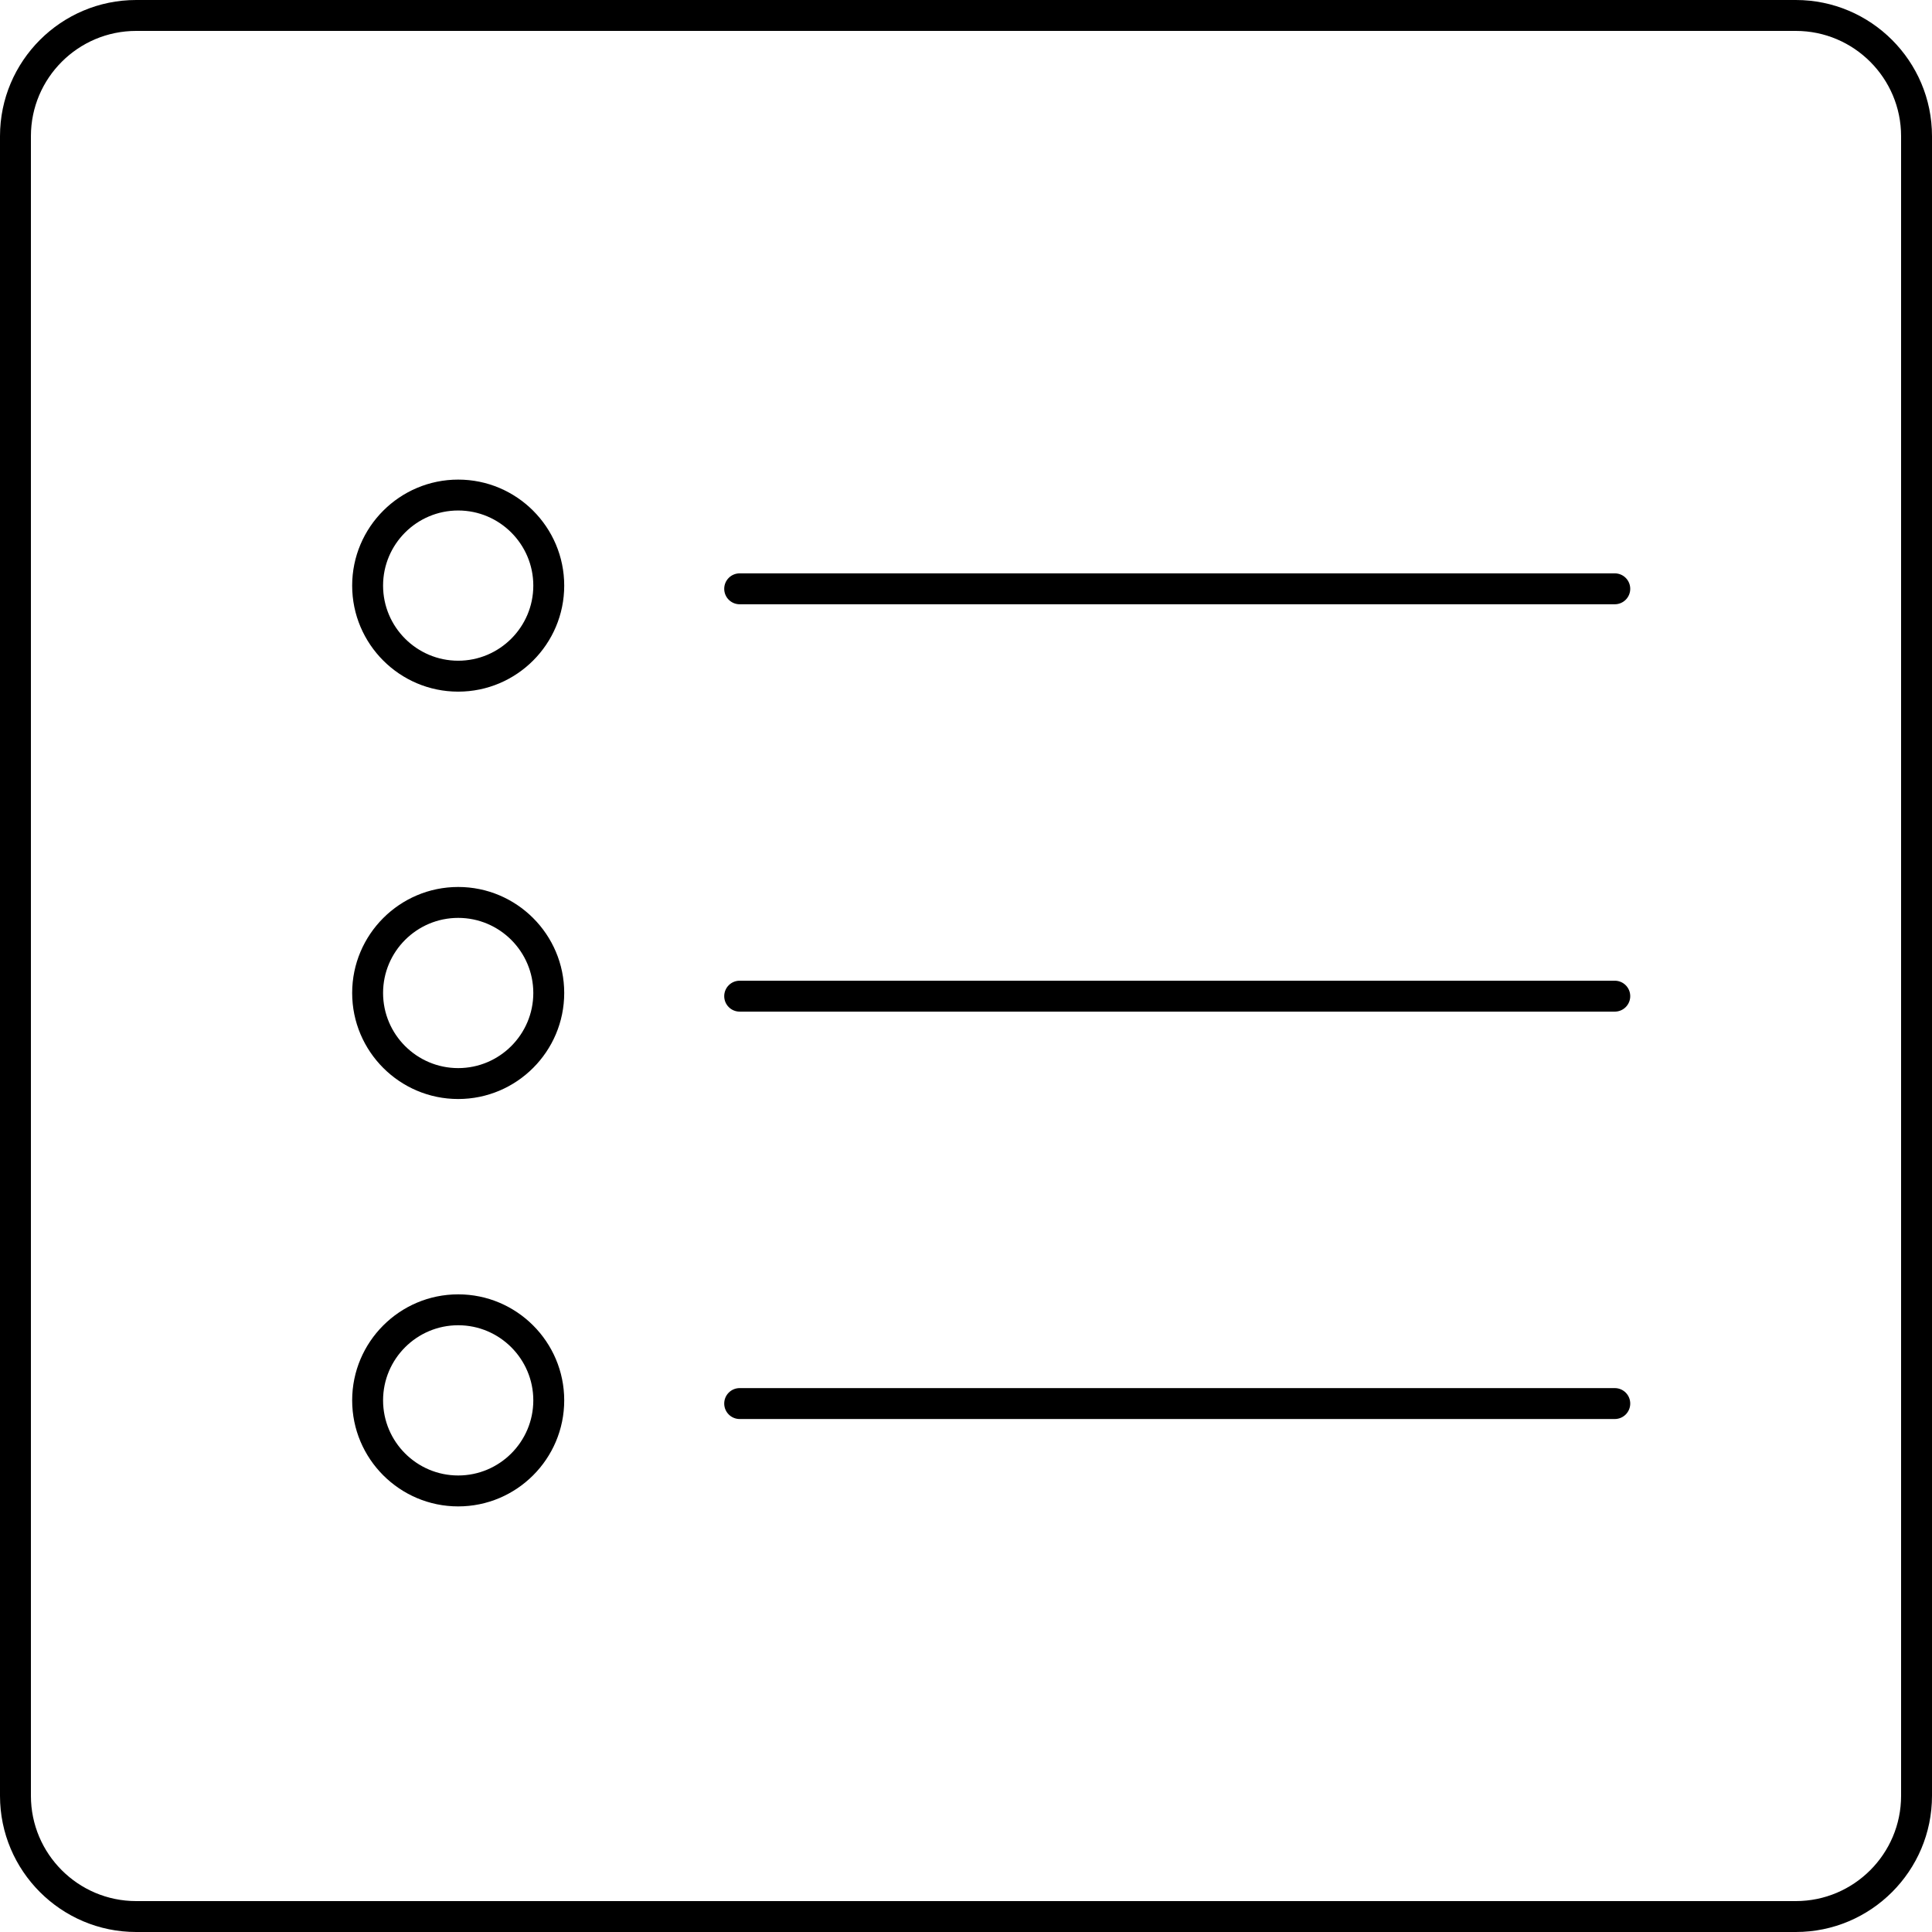 <?xml version="1.0" encoding="iso-8859-1"?>
<!-- Uploaded to: SVG Repo, www.svgrepo.com, Generator: SVG Repo Mixer Tools -->
<svg fill="#000000" height="800px" width="800px" version="1.1" id="Layer_1" xmlns="http://www.w3.org/2000/svg" xmlns:xlink="http://www.w3.org/1999/xlink" 
	 viewBox="0 0 500 500" xml:space="preserve">
<g>
	<g>
		<path d="M464.76,0H35.24C15.808,0,0,15.812,0,35.24v429.52C0,484.192,15.812,500,35.24,500h429.52
			c19.432,0,35.24-15.808,35.24-35.24V35.24C500,15.808,484.188,0,464.76,0z M492,464.76c0,15.02-12.22,27.24-27.24,27.24H35.24
			C20.22,492,8,479.78,8,464.76V35.24C8,20.22,20.22,8,35.24,8h429.52C479.78,8,492,20.22,492,35.24V464.76z"/>
	</g>
</g>
<g>
	<g>
		<path d="M417.904,148.384H191.428c-2.212,0-4,1.788-4,4c0,2.212,1.788,4,4,4h226.48c2.208,0,3.996-1.788,3.996-4
			C421.904,150.172,420.116,148.384,417.904,148.384z"/>
	</g>
</g>
<g>
	<g>
		<path d="M417.904,253.808H191.428c-2.212,0-4,1.788-4,4s1.788,4,4,4h226.48c2.208,0,3.996-1.788,3.996-4
			S420.116,253.808,417.904,253.808z"/>
	</g>
</g>
<g>
	<g>
		<path d="M417.904,359.24H191.428c-2.212,0-4,1.788-4,4c0,2.212,1.788,4,4,4h226.48c2.208,0,3.996-1.788,3.996-4
			S420.116,359.24,417.904,359.24z"/>
	</g>
</g>
<g>
	<g>
		<path d="M118.58,124.12c-15.132,0-27.44,12.308-27.44,27.436c0,15.132,12.308,27.44,27.44,27.44s27.44-12.308,27.44-27.44
			C146.02,136.428,133.712,124.12,118.58,124.12z M118.58,170.992c-10.716,0-19.44-8.724-19.44-19.44s8.72-19.436,19.44-19.436
			c10.716,0,19.44,8.72,19.44,19.436S129.296,170.992,118.58,170.992z"/>
	</g>
</g>
<g>
	<g>
		<path d="M118.58,229.548c-15.132,0-27.44,12.308-27.44,27.432c0,15.132,12.308,27.444,27.44,27.444s27.44-12.312,27.44-27.444
			C146.02,241.856,133.712,229.548,118.58,229.548z M118.58,276.424c-10.716,0-19.44-8.72-19.44-19.444
			c0-10.712,8.72-19.432,19.44-19.432c10.716,0,19.44,8.716,19.44,19.432C138.02,267.7,129.296,276.424,118.58,276.424z"/>
	</g>
</g>
<g>
	<g>
		<path d="M118.58,334.976c-15.132,0-27.44,12.308-27.44,27.436c0,15.132,12.308,27.444,27.44,27.444s27.44-12.312,27.44-27.444
			C146.02,347.284,133.712,334.976,118.58,334.976z M118.58,381.852c-10.716,0-19.44-8.72-19.44-19.444
			c0-10.716,8.72-19.436,19.44-19.436c10.716,0,19.44,8.72,19.44,19.436C138.02,373.128,129.296,381.852,118.58,381.852z"/>
	</g>
</g>
</svg>